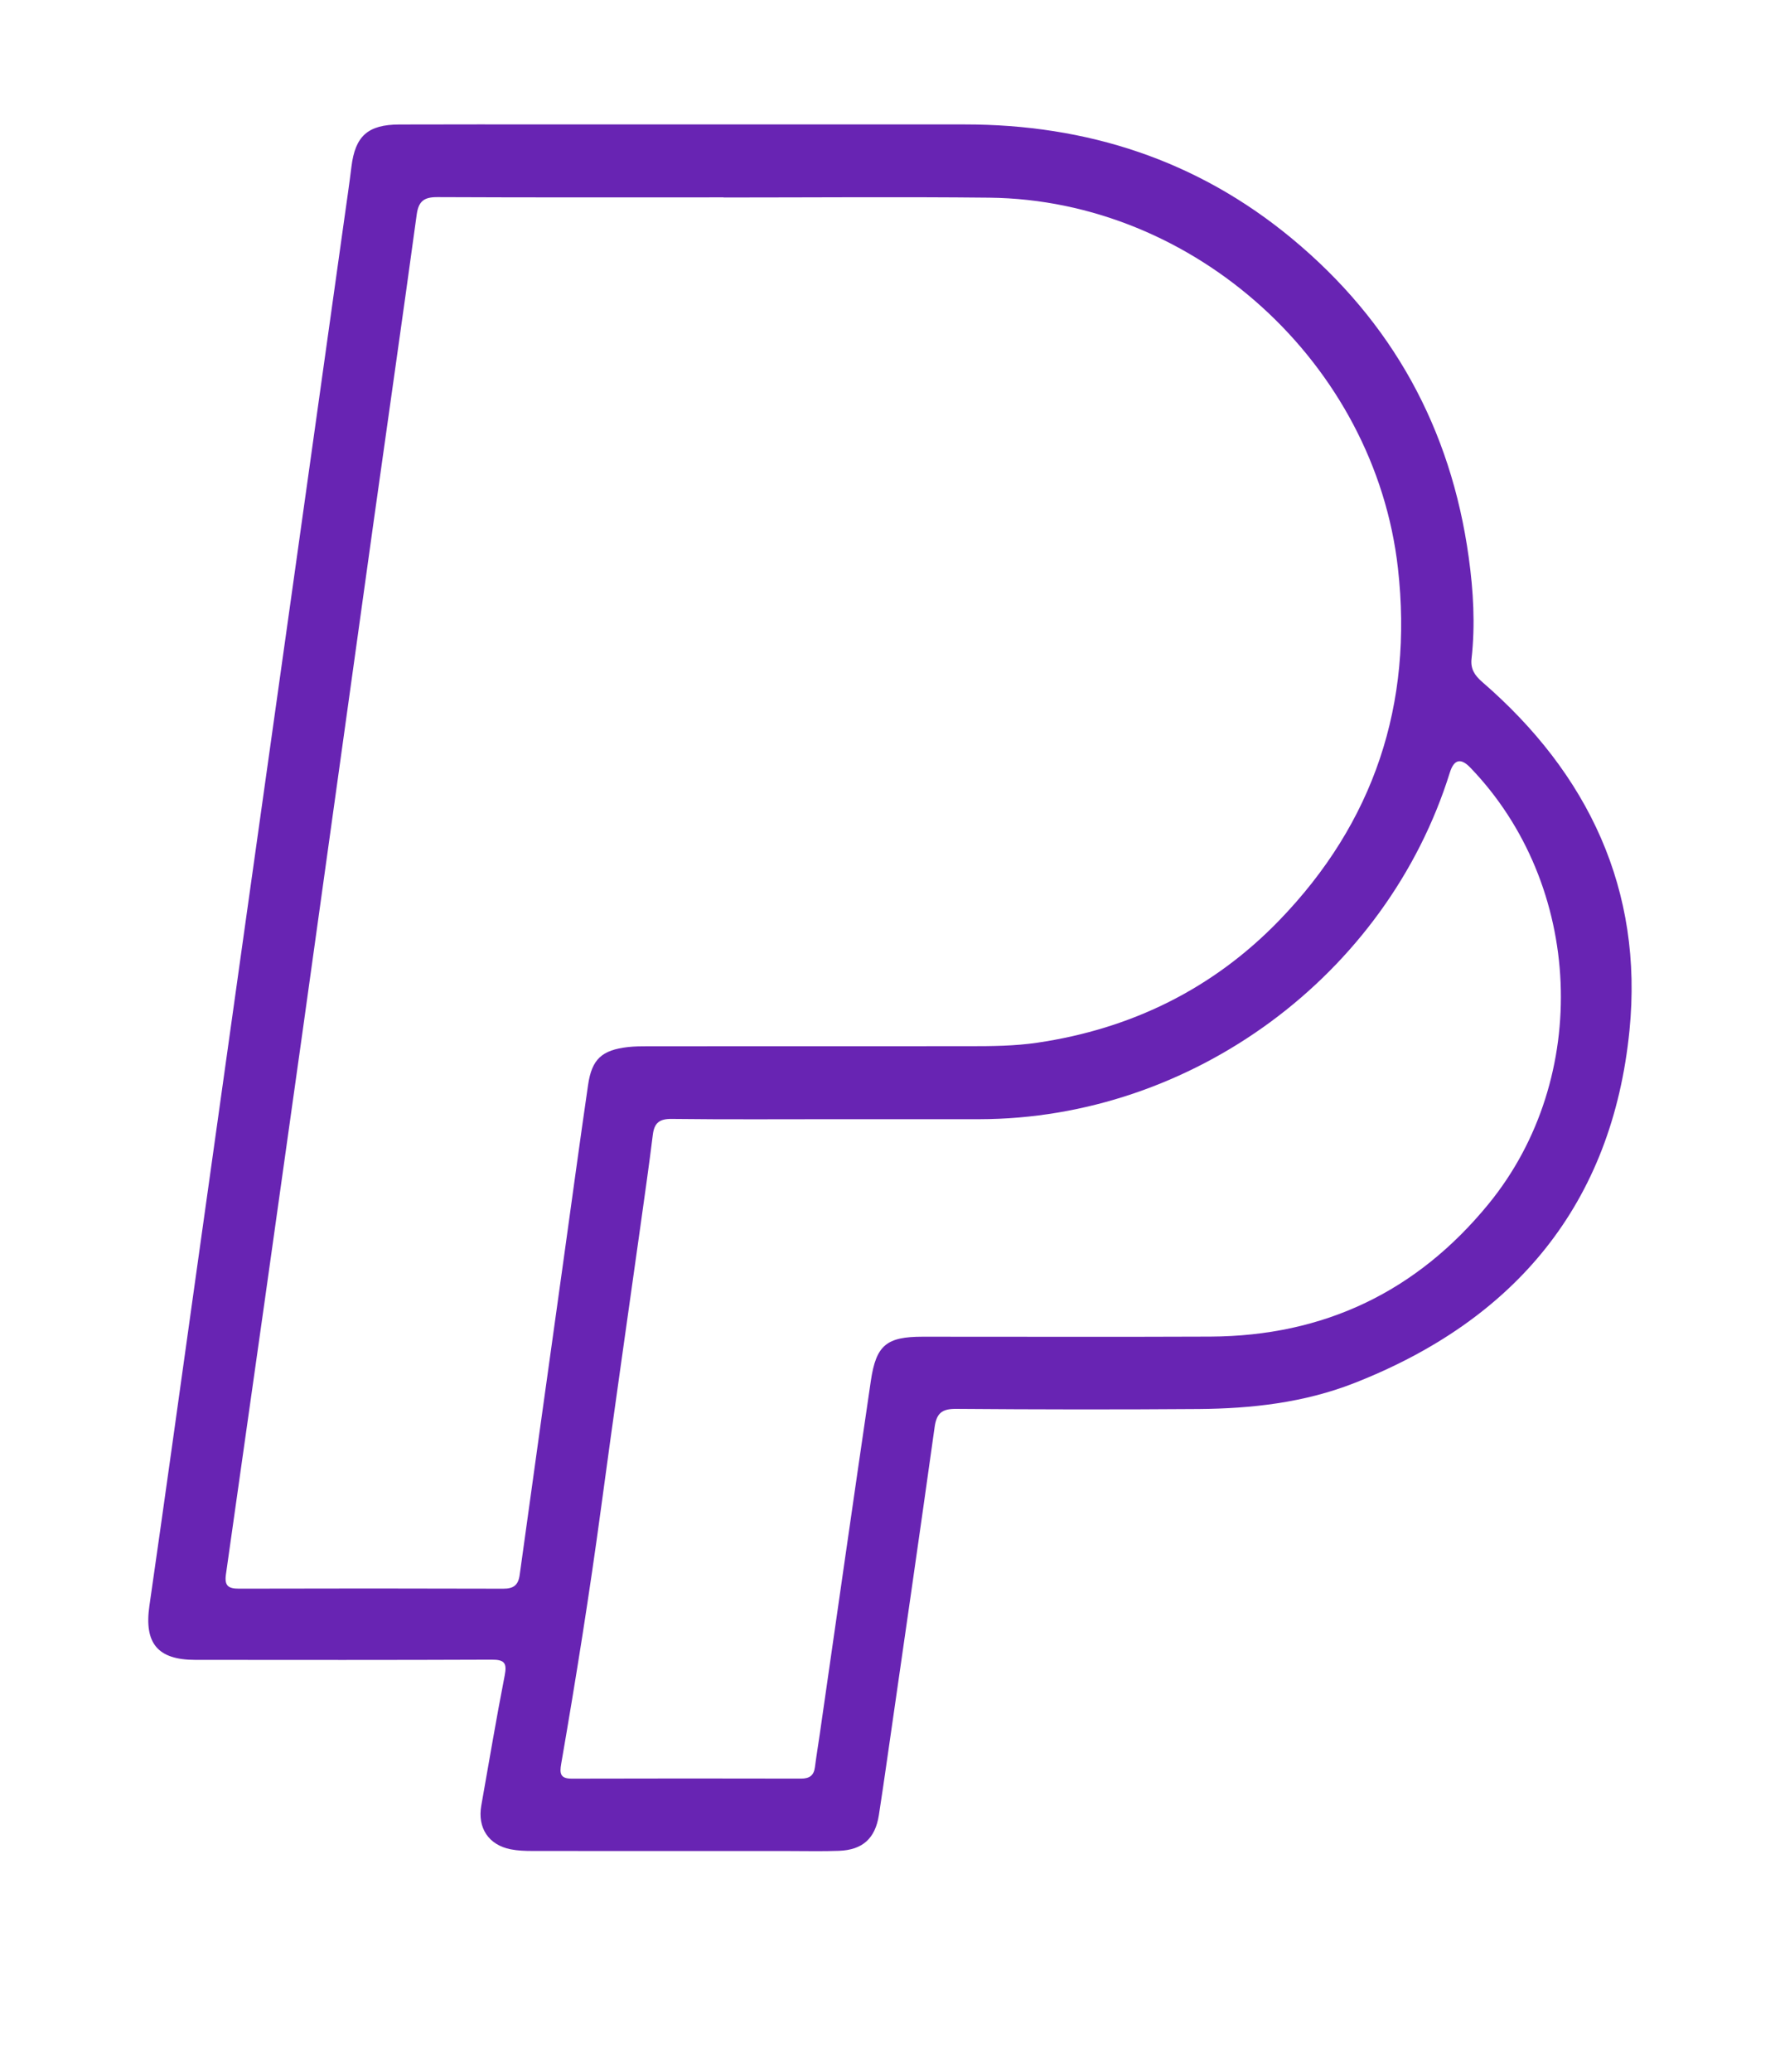 <svg xmlns="http://www.w3.org/2000/svg" id="Capa_1" data-name="Capa 1" viewBox="0 0 515.62 600"><defs><style>      .cls-1 {        fill: #6824b3;      }    </style></defs><path class="cls-1" d="m200.25,36.03c26.37,0,52.74.01,79.11,0,35.49-.02,67.44,10.31,94.9,33.07,29.01,24.04,46.03,54.93,51.19,92.27,1.35,9.73,1.92,19.52.82,29.34-.33,2.95.85,4.82,3.11,6.78,30.77,26.6,46.69,60.27,42.64,100.88-4.99,50.15-33.07,83.89-79.83,102.16-14.43,5.64-29.63,7.35-44.98,7.47-23.42.18-46.85.14-70.27-.04-4.08-.03-5.64,1.26-6.2,5.26-4.48,32.06-9.14,64.1-13.75,96.14-.78,5.41-1.56,10.82-2.4,16.22-1.05,6.75-4.7,10.1-11.56,10.35-4.76.18-9.54.06-14.31.06-24.83,0-49.65.01-74.48-.02-2.09,0-4.23-.07-6.27-.47-6.44-1.26-9.7-6.2-8.55-12.69,2.23-12.56,4.33-25.14,6.78-37.66.72-3.67-.13-4.59-3.79-4.57-28.61.12-57.23.08-85.84.06-10.95,0-14.85-4.85-13.29-15.67,4.46-30.93,8.74-61.88,13.08-92.82,4.91-34.97,9.81-69.93,14.73-104.9,4.62-32.88,9.25-65.77,13.88-98.65,4.93-35.1,9.86-70.21,14.78-105.31.7-5,1.44-9.99,2.05-14.99,1.09-8.89,4.72-12.21,13.86-12.25,15.43-.06,30.86-.02,46.29-.02,12.76,0,25.53,0,38.29,0Zm9.35,21.18v-.06c-27.63,0-55.26.06-82.89-.07-3.8-.02-5.46,1.11-6,5.04-4.04,29.57-8.31,59.1-12.44,88.65-6.89,49.26-13.7,98.52-20.6,147.77-7.35,52.44-14.75,104.88-22.22,157.31-.48,3.35.68,4.17,3.76,4.17,25.52-.07,51.05-.07,76.57.01,2.96.01,4.34-1.02,4.75-3.94,4.22-30.53,8.5-61.05,12.76-91.58,2.34-16.79,4.62-33.59,7.06-50.36,1.09-7.47,4-10.1,11.55-10.96,1.94-.22,3.92-.23,5.88-.23,30.99-.01,61.99,0,92.98-.02,6.58,0,13.16-.05,19.72-1.01,27.3-4.02,50.95-15.65,70.05-35.39,27.48-28.38,38.85-62.61,34.42-101.98-6.66-59.22-58.87-106.68-118.36-107.32-25.66-.27-51.33-.05-77-.05Zm32.9,266.87c-15.99,0-31.97.11-47.96-.08-3.6-.04-5.02,1.22-5.44,4.63-1.08,8.76-2.34,17.49-3.56,26.23-3.8,27.19-7.74,54.36-11.4,81.57-3.35,24.86-7.3,49.62-11.58,74.33-.47,2.73-.3,4.28,3.04,4.27,22.16-.07,44.31-.05,66.47-.01,2.36,0,3.68-.87,3.99-3.28.41-3.2.94-6.37,1.4-9.56,4.92-34.11,9.78-68.24,14.8-102.33,1.53-10.39,4.57-12.78,15.02-12.79,27.77-.01,55.53.09,83.3-.03,32.86-.15,59.81-12.95,80.63-38.42,29.88-36.56,27.5-92.34-5.33-126.37q-4.11-4.26-5.9,1.47c-18.32,58.74-74.68,100.27-136.25,100.37-13.74.02-27.49,0-41.23,0Z"></path></svg>